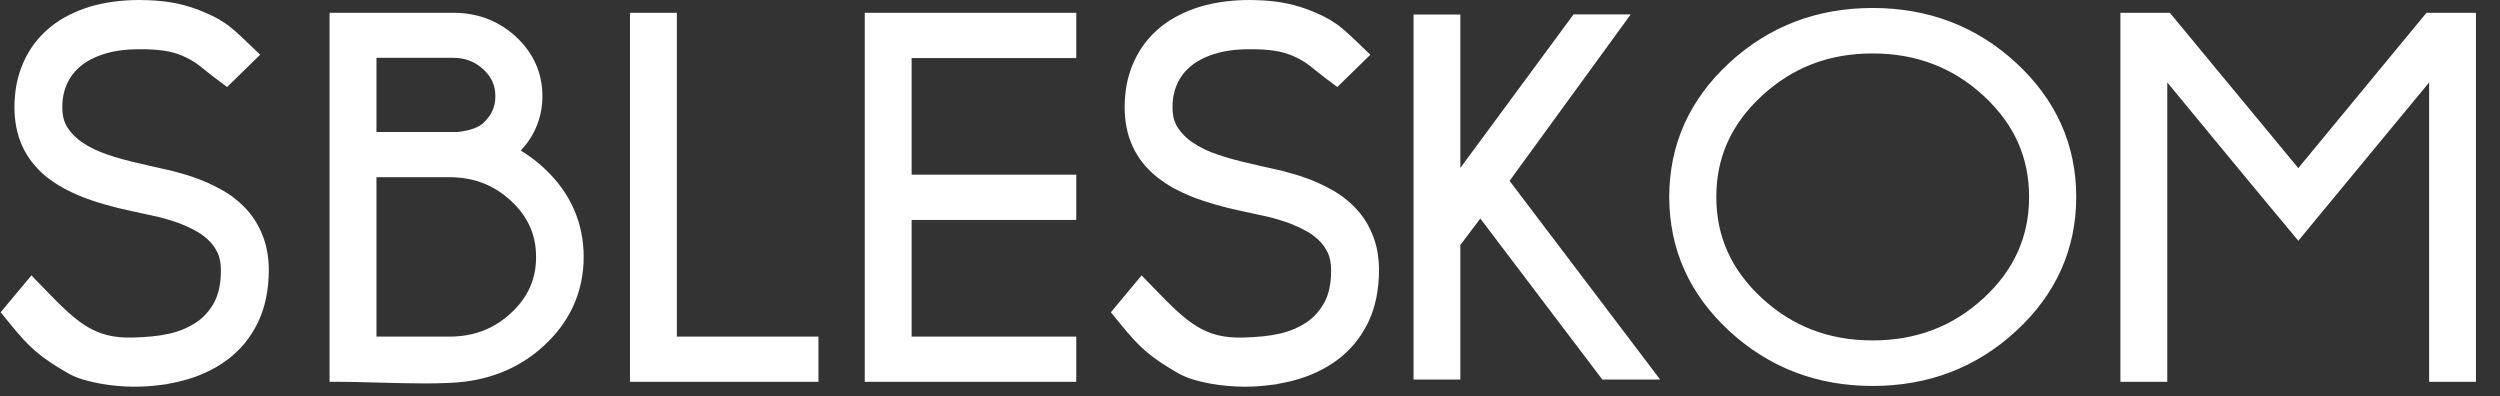 <?xml version="1.0" encoding="UTF-8"?> <svg xmlns="http://www.w3.org/2000/svg" width="101" height="16" viewBox="0 0 101 16" fill="none"><rect x="0" y="0" width="101" height="16" fill="#333333" stroke="none"/><g clip-path="url(#clip0_465_199)"><path fill-rule="evenodd" clip-rule="evenodd" d="M25.451 14.904V0.516H27.345V13.599H33.065V15.425H25.451V14.904ZM43.481 1.038V2.346H36.83V7.056H43.481V8.885H36.83V13.599H43.481V15.425H34.936V0.516H43.481V1.038ZM75.653 0.322C76.215 0.322 76.759 0.369 77.283 0.461C77.807 0.553 78.313 0.692 78.798 0.877C79.282 1.062 79.746 1.294 80.192 1.573C80.635 1.851 81.056 2.174 81.454 2.542C81.857 2.916 82.21 3.307 82.509 3.715C82.812 4.126 83.065 4.559 83.269 5.013C83.472 5.466 83.625 5.939 83.727 6.431C83.829 6.923 83.88 7.431 83.88 7.953C83.88 8.476 83.829 8.985 83.727 9.479C83.625 9.971 83.472 10.445 83.269 10.899C83.065 11.352 82.812 11.786 82.509 12.197C82.207 12.608 81.855 12.999 81.454 13.369C81.056 13.737 80.635 14.061 80.192 14.339C79.747 14.618 79.282 14.851 78.798 15.036C78.313 15.222 77.807 15.361 77.282 15.454C76.758 15.546 76.215 15.593 75.653 15.593C75.093 15.593 74.551 15.546 74.029 15.454C73.505 15.361 73 15.222 72.516 15.036C72.032 14.851 71.567 14.618 71.122 14.339C70.679 14.061 70.258 13.737 69.859 13.369C69.459 12.999 69.107 12.608 68.805 12.197C68.503 11.786 68.25 11.353 68.047 10.899C67.844 10.445 67.691 9.971 67.59 9.479C67.489 8.985 67.437 8.476 67.437 7.953C67.437 7.431 67.489 6.923 67.59 6.429C67.692 5.938 67.844 5.464 68.047 5.011C68.251 4.558 68.504 4.125 68.806 3.714C69.105 3.307 69.457 2.916 69.859 2.544C70.258 2.174 70.679 1.851 71.121 1.574C71.566 1.295 72.031 1.062 72.514 0.878C72.998 0.692 73.503 0.553 74.027 0.461C74.55 0.369 75.093 0.322 75.653 0.322ZM100.028 1.038V15.425H98.137V3.33L92.852 9.727C91.078 7.603 89.321 5.464 87.558 3.33V15.425H85.664V0.516H87.661L92.851 6.791L98.031 0.516H100.028V1.038ZM18.157 13.599C18.65 13.599 19.102 13.52 19.514 13.361C19.924 13.204 20.303 12.965 20.647 12.645C20.819 12.486 20.969 12.319 21.096 12.145C21.223 11.972 21.328 11.792 21.41 11.606C21.492 11.423 21.554 11.229 21.596 11.025C21.637 10.824 21.657 10.61 21.657 10.382C21.657 10.155 21.637 9.941 21.596 9.74C21.554 9.536 21.492 9.342 21.41 9.157C21.326 8.969 21.221 8.789 21.096 8.617C20.97 8.445 20.82 8.277 20.647 8.116C20.473 7.955 20.292 7.815 20.103 7.695C19.914 7.576 19.716 7.476 19.511 7.397C19.309 7.319 19.094 7.259 18.867 7.219C18.641 7.179 18.404 7.159 18.157 7.159H15.209V13.599H18.157ZM0.407 12.159L1.27 11.125C1.456 11.318 1.641 11.515 1.83 11.704C2.141 12.026 2.428 12.319 2.711 12.576C2.98 12.821 3.243 13.03 3.515 13.194C3.768 13.347 4.036 13.464 4.335 13.539C4.643 13.615 4.987 13.65 5.386 13.637L5.777 13.619C5.907 13.611 6.034 13.601 6.155 13.589C6.277 13.577 6.396 13.562 6.509 13.544C6.622 13.526 6.737 13.504 6.852 13.478C6.956 13.454 7.059 13.425 7.159 13.393C7.264 13.359 7.361 13.322 7.449 13.284C7.542 13.243 7.631 13.199 7.714 13.153C7.8 13.106 7.882 13.056 7.96 13.002C8.028 12.956 8.097 12.902 8.164 12.842C8.229 12.784 8.291 12.721 8.35 12.654C8.411 12.585 8.466 12.514 8.516 12.442C8.568 12.366 8.617 12.286 8.66 12.203C8.703 12.12 8.741 12.035 8.771 11.949C8.804 11.857 8.832 11.759 8.854 11.655C8.878 11.541 8.896 11.426 8.907 11.311C8.918 11.195 8.924 11.064 8.924 10.918C8.924 10.773 8.913 10.64 8.89 10.523C8.868 10.41 8.836 10.308 8.794 10.219C8.771 10.17 8.745 10.12 8.717 10.072C8.684 10.018 8.655 9.973 8.628 9.935C8.598 9.894 8.565 9.853 8.528 9.811C8.495 9.773 8.458 9.734 8.417 9.696C8.371 9.653 8.325 9.612 8.281 9.576C8.232 9.536 8.184 9.5 8.138 9.468C8.092 9.436 8.04 9.402 7.984 9.369C7.859 9.3 7.746 9.24 7.618 9.18L7.413 9.09L7.213 9.009L7.011 8.94L6.796 8.872L6.579 8.811L6.361 8.755L5.277 8.519C5.096 8.481 4.921 8.441 4.751 8.399C4.594 8.36 4.425 8.315 4.247 8.263C4.07 8.212 3.91 8.163 3.769 8.115C3.61 8.062 3.464 8.009 3.334 7.958C3.199 7.906 3.061 7.846 2.922 7.781C2.82 7.733 2.722 7.684 2.629 7.634H2.624L2.537 7.585C2.412 7.515 2.294 7.443 2.182 7.367C2.11 7.318 2.037 7.266 1.965 7.211H1.96L1.854 7.124C1.749 7.038 1.65 6.948 1.56 6.855C1.469 6.763 1.382 6.663 1.3 6.559C1.219 6.455 1.145 6.348 1.077 6.236C1.011 6.13 0.952 6.015 0.897 5.894C0.842 5.771 0.795 5.65 0.757 5.53C0.719 5.407 0.686 5.278 0.66 5.144C0.635 5.022 0.617 4.888 0.603 4.746C0.59 4.602 0.583 4.464 0.583 4.333C0.583 4.176 0.591 4.013 0.607 3.846C0.621 3.693 0.642 3.549 0.667 3.415L0.674 3.375C0.703 3.23 0.743 3.079 0.792 2.925C0.841 2.772 0.896 2.628 0.956 2.495C1.016 2.361 1.086 2.228 1.163 2.099C1.24 1.97 1.323 1.847 1.411 1.733C1.5 1.616 1.598 1.504 1.701 1.398C1.796 1.3 1.899 1.206 2.007 1.117L2.033 1.095C2.147 1.002 2.267 0.916 2.392 0.835C2.511 0.758 2.642 0.683 2.784 0.611C2.919 0.542 3.059 0.478 3.203 0.421C3.352 0.362 3.5 0.31 3.644 0.267C3.791 0.223 3.946 0.184 4.108 0.15C4.262 0.118 4.425 0.09 4.597 0.067C4.769 0.045 4.939 0.028 5.105 0.017C5.286 0.006 5.461 0 5.629 0L5.944 0.007L6.256 0.022L6.557 0.049C6.664 0.061 6.76 0.073 6.845 0.086C6.935 0.1 7.033 0.117 7.138 0.139C7.234 0.159 7.332 0.182 7.43 0.208C7.518 0.231 7.614 0.259 7.716 0.292C7.823 0.326 7.915 0.358 7.989 0.386C8.222 0.476 8.42 0.561 8.599 0.649C8.78 0.739 8.938 0.831 9.091 0.936L9.254 1.049V1.056C9.342 1.123 9.429 1.195 9.519 1.274C9.66 1.398 9.804 1.534 9.971 1.694L10.51 2.211L9.176 3.514L8.681 3.145C8.525 3.028 8.403 2.929 8.291 2.838L8.286 2.834C8.144 2.719 8.015 2.615 7.86 2.513C7.712 2.416 7.54 2.324 7.311 2.23L7.158 2.173C7.111 2.157 7.055 2.14 6.992 2.123L6.813 2.081L6.627 2.048L6.41 2.021L6.18 2.002L5.925 1.991L5.635 1.989C5.354 1.989 5.098 2.005 4.865 2.036C4.633 2.067 4.416 2.115 4.214 2.178C4.116 2.209 4.021 2.243 3.93 2.28C3.834 2.319 3.75 2.358 3.676 2.396C3.598 2.437 3.523 2.481 3.453 2.527C3.385 2.572 3.319 2.621 3.255 2.673C3.196 2.722 3.139 2.776 3.083 2.833C3.031 2.887 2.982 2.943 2.937 3.001L2.936 3.003C2.893 3.058 2.853 3.118 2.814 3.183C2.777 3.243 2.742 3.31 2.71 3.383C2.677 3.457 2.649 3.53 2.626 3.601C2.602 3.676 2.581 3.752 2.565 3.829C2.549 3.908 2.537 3.989 2.529 4.072C2.522 4.149 2.518 4.237 2.518 4.336C2.518 4.425 2.523 4.507 2.531 4.582C2.541 4.661 2.554 4.733 2.57 4.795C2.585 4.852 2.606 4.912 2.631 4.972C2.655 5.03 2.683 5.083 2.714 5.133C2.754 5.195 2.795 5.254 2.838 5.308C2.88 5.361 2.928 5.415 2.981 5.469C3.03 5.519 3.086 5.57 3.147 5.621C3.2 5.666 3.263 5.712 3.334 5.76C3.409 5.81 3.487 5.858 3.564 5.902C3.646 5.948 3.727 5.991 3.805 6.028C3.887 6.067 3.976 6.107 4.072 6.145C4.173 6.185 4.27 6.221 4.362 6.252L4.688 6.357L5.013 6.449L5.34 6.534L5.705 6.617C5.937 6.676 6.173 6.728 6.406 6.779L6.701 6.846C6.785 6.863 6.881 6.886 6.987 6.912C7.176 6.962 7.35 7.011 7.538 7.066L7.821 7.161C7.926 7.197 8.018 7.231 8.099 7.262C8.196 7.3 8.286 7.337 8.368 7.374L8.632 7.498L8.899 7.638C8.987 7.684 9.078 7.737 9.171 7.797C9.268 7.859 9.354 7.919 9.429 7.975C9.514 8.041 9.594 8.107 9.669 8.173C9.749 8.243 9.823 8.314 9.89 8.384C9.964 8.459 10.036 8.541 10.105 8.629C10.176 8.718 10.239 8.807 10.295 8.894C10.352 8.982 10.406 9.076 10.457 9.175C10.504 9.268 10.551 9.37 10.596 9.481C10.644 9.598 10.684 9.712 10.715 9.819C10.748 9.934 10.775 10.053 10.796 10.174C10.817 10.292 10.833 10.415 10.843 10.541C10.854 10.668 10.859 10.795 10.859 10.924C10.859 11.113 10.85 11.305 10.831 11.499C10.812 11.687 10.785 11.87 10.748 12.045C10.711 12.226 10.664 12.399 10.608 12.565C10.563 12.701 10.509 12.834 10.448 12.965V12.971L10.409 13.051C10.334 13.204 10.252 13.348 10.165 13.483C10.075 13.622 9.978 13.754 9.877 13.877C9.78 13.994 9.668 14.112 9.546 14.228C9.43 14.339 9.305 14.444 9.172 14.543C9.043 14.638 8.91 14.727 8.776 14.807C8.636 14.889 8.493 14.964 8.349 15.032C8.2 15.102 8.05 15.164 7.899 15.219C7.739 15.276 7.58 15.326 7.421 15.368C7.261 15.411 7.098 15.447 6.936 15.479L6.765 15.509V15.517L6.434 15.559C6.26 15.581 6.09 15.597 5.927 15.607C5.748 15.617 5.575 15.623 5.411 15.623C5.318 15.623 5.207 15.62 5.079 15.614C4.97 15.609 4.855 15.601 4.735 15.59C4.618 15.58 4.507 15.567 4.4 15.553C4.289 15.536 4.174 15.521 4.064 15.501C3.968 15.482 3.867 15.462 3.745 15.435C3.634 15.411 3.522 15.383 3.411 15.351C3.293 15.317 3.174 15.276 3.056 15.228C2.935 15.179 2.817 15.121 2.701 15.053C2.435 14.897 2.212 14.76 2.016 14.628C1.81 14.49 1.63 14.355 1.458 14.208C1.284 14.059 1.12 13.9 0.949 13.715C0.775 13.526 0.599 13.319 0.402 13.076L0.027 12.616L0.407 12.159ZM65.212 1.502L60.987 7.306L67.069 15.332H64.733L59.805 8.829L58.998 9.899V15.332H57.108V0.586H58.998V6.784L63.571 0.583H65.881L65.212 1.502ZM45.26 12.159L46.122 11.125C46.308 11.318 46.493 11.515 46.682 11.704C46.993 12.026 47.281 12.319 47.563 12.576C47.833 12.821 48.095 13.03 48.367 13.194C48.621 13.347 48.889 13.464 49.188 13.539C49.495 13.615 49.84 13.65 50.238 13.637L50.629 13.619C50.759 13.611 50.886 13.601 51.008 13.589C51.13 13.577 51.248 13.562 51.362 13.544C51.474 13.526 51.589 13.504 51.705 13.478C51.809 13.454 51.911 13.425 52.011 13.393C52.116 13.359 52.213 13.322 52.301 13.284C52.394 13.243 52.483 13.199 52.567 13.153C52.652 13.106 52.735 13.056 52.812 13.002C52.881 12.956 52.949 12.902 53.016 12.842C53.081 12.784 53.143 12.721 53.202 12.654C53.263 12.585 53.319 12.514 53.368 12.442C53.42 12.366 53.469 12.286 53.513 12.203C53.556 12.12 53.593 12.035 53.624 11.949C53.656 11.857 53.684 11.759 53.706 11.655C53.731 11.541 53.749 11.426 53.76 11.311C53.771 11.195 53.777 11.064 53.777 10.918C53.777 10.773 53.765 10.64 53.742 10.523C53.72 10.41 53.688 10.308 53.647 10.219C53.623 10.17 53.597 10.12 53.569 10.072C53.536 10.018 53.507 9.973 53.48 9.935C53.451 9.894 53.417 9.853 53.381 9.811C53.347 9.773 53.31 9.734 53.269 9.696C53.223 9.653 53.177 9.612 53.133 9.576C53.084 9.536 53.036 9.5 52.991 9.468C52.944 9.436 52.893 9.402 52.837 9.369C52.711 9.3 52.599 9.24 52.471 9.18L52.266 9.09L52.065 9.009L51.863 8.94L51.649 8.872L51.431 8.811L51.214 8.755L50.129 8.519C49.949 8.481 49.773 8.441 49.604 8.399C49.447 8.36 49.278 8.315 49.099 8.263C48.922 8.212 48.763 8.163 48.621 8.115C48.462 8.062 48.317 8.009 48.186 7.958C48.051 7.906 47.914 7.846 47.775 7.781C47.673 7.733 47.575 7.684 47.481 7.634H47.476L47.389 7.585C47.265 7.515 47.146 7.443 47.034 7.367C46.962 7.318 46.889 7.266 46.817 7.211H46.812L46.707 7.124C46.601 7.038 46.502 6.948 46.412 6.855C46.321 6.763 46.234 6.663 46.152 6.559C46.071 6.455 45.997 6.348 45.93 6.236C45.864 6.13 45.804 6.015 45.749 5.894C45.694 5.771 45.648 5.65 45.61 5.53C45.571 5.407 45.538 5.278 45.512 5.144C45.488 5.022 45.469 4.888 45.456 4.746C45.442 4.602 45.435 4.464 45.435 4.333C45.435 4.176 45.444 4.013 45.459 3.846C45.474 3.693 45.494 3.549 45.519 3.415L45.526 3.375C45.555 3.23 45.595 3.079 45.644 2.925C45.693 2.772 45.748 2.628 45.808 2.495C45.869 2.361 45.938 2.228 46.016 2.099C46.092 1.97 46.175 1.847 46.263 1.733C46.353 1.616 46.45 1.504 46.553 1.398C46.649 1.3 46.751 1.206 46.859 1.117L46.885 1.095C46.999 1.002 47.119 0.916 47.244 0.835C47.364 0.758 47.495 0.683 47.636 0.611C47.771 0.542 47.911 0.478 48.055 0.421C48.205 0.362 48.352 0.31 48.497 0.267C48.644 0.223 48.798 0.184 48.96 0.15C49.114 0.118 49.278 0.09 49.449 0.067C49.621 0.045 49.791 0.028 49.958 0.017C50.139 0.006 50.313 0 50.482 0L50.796 0.007L51.108 0.022L51.409 0.049C51.516 0.061 51.613 0.073 51.697 0.086C51.788 0.1 51.885 0.117 51.99 0.139C52.087 0.159 52.184 0.182 52.282 0.208C52.37 0.231 52.467 0.259 52.568 0.292C52.675 0.326 52.767 0.358 52.841 0.386C53.075 0.476 53.273 0.561 53.452 0.649C53.633 0.739 53.791 0.831 53.943 0.936L54.106 1.049V1.056C54.194 1.123 54.281 1.195 54.371 1.274C54.513 1.398 54.656 1.534 54.824 1.694L55.362 2.211L54.028 3.514L53.533 3.145C53.378 3.028 53.256 2.929 53.143 2.838L53.139 2.834C52.997 2.719 52.868 2.615 52.713 2.513C52.565 2.416 52.393 2.324 52.164 2.23L52.01 2.173C51.963 2.157 51.908 2.14 51.844 2.123L51.665 2.081L51.48 2.048L51.263 2.021L51.033 2.002L50.778 1.991L50.487 1.989C50.207 1.989 49.95 2.005 49.717 2.036C49.485 2.067 49.268 2.115 49.066 2.178C48.968 2.209 48.873 2.243 48.782 2.28C48.687 2.319 48.602 2.358 48.529 2.396C48.45 2.437 48.375 2.481 48.306 2.527C48.238 2.572 48.171 2.621 48.107 2.673C48.049 2.722 47.991 2.776 47.935 2.833C47.883 2.887 47.834 2.943 47.79 3.001L47.788 3.003C47.746 3.058 47.705 3.118 47.667 3.183C47.629 3.243 47.594 3.31 47.562 3.383C47.529 3.457 47.501 3.53 47.478 3.601C47.454 3.676 47.434 3.752 47.418 3.829C47.402 3.908 47.389 3.989 47.382 4.072C47.374 4.149 47.37 4.237 47.37 4.336C47.37 4.425 47.375 4.507 47.383 4.582C47.393 4.661 47.406 4.733 47.422 4.795C47.437 4.852 47.458 4.912 47.484 4.972C47.508 5.03 47.536 5.083 47.567 5.133C47.607 5.195 47.648 5.254 47.691 5.308C47.733 5.361 47.781 5.415 47.834 5.469C47.883 5.519 47.939 5.57 48 5.621C48.053 5.666 48.115 5.712 48.187 5.76C48.262 5.81 48.339 5.858 48.417 5.902C48.499 5.948 48.58 5.991 48.658 6.028C48.739 6.067 48.828 6.107 48.925 6.145C49.026 6.185 49.122 6.221 49.214 6.252L49.541 6.357L49.865 6.449L50.193 6.534L50.558 6.617C50.789 6.676 51.025 6.728 51.258 6.779L51.554 6.846C51.638 6.863 51.734 6.886 51.839 6.912C52.029 6.962 52.202 7.011 52.39 7.066L52.673 7.161C52.779 7.197 52.871 7.231 52.952 7.262C53.049 7.3 53.138 7.337 53.22 7.374L53.485 7.498L53.752 7.638C53.839 7.684 53.93 7.737 54.023 7.797C54.12 7.859 54.207 7.919 54.282 7.975C54.358 8.033 54.439 8.1 54.522 8.173C54.594 8.237 54.668 8.307 54.742 8.384C54.816 8.459 54.888 8.542 54.958 8.629C55.028 8.718 55.092 8.807 55.148 8.894C55.205 8.982 55.259 9.077 55.309 9.175C55.357 9.268 55.403 9.37 55.449 9.481C55.497 9.598 55.536 9.712 55.567 9.819C55.6 9.934 55.628 10.053 55.649 10.174C55.669 10.292 55.685 10.415 55.696 10.541C55.706 10.668 55.712 10.795 55.712 10.924C55.712 11.113 55.702 11.305 55.683 11.499C55.665 11.687 55.637 11.87 55.601 12.045C55.564 12.226 55.517 12.399 55.461 12.565C55.415 12.701 55.362 12.834 55.301 12.965V12.971L55.261 13.051C55.186 13.204 55.104 13.348 55.017 13.483C54.927 13.622 54.831 13.754 54.729 13.877C54.632 13.994 54.521 14.112 54.398 14.228C54.282 14.339 54.157 14.444 54.024 14.543C53.895 14.638 53.763 14.727 53.628 14.807C53.488 14.889 53.346 14.964 53.202 15.032C53.053 15.102 52.902 15.164 52.751 15.219C52.592 15.276 52.432 15.326 52.273 15.368C52.113 15.411 51.951 15.447 51.788 15.479L51.617 15.509V15.517L51.286 15.559C51.112 15.581 50.943 15.597 50.779 15.607C50.6 15.617 50.428 15.623 50.264 15.623C50.171 15.623 50.06 15.62 49.931 15.614C49.822 15.609 49.708 15.601 49.588 15.59C49.471 15.58 49.359 15.567 49.253 15.553C49.141 15.536 49.027 15.521 48.916 15.501C48.821 15.482 48.72 15.462 48.597 15.435C48.486 15.411 48.375 15.383 48.264 15.351C48.145 15.317 48.027 15.276 47.908 15.228C47.788 15.179 47.669 15.121 47.554 15.053C47.288 14.897 47.065 14.76 46.868 14.628C46.663 14.49 46.483 14.355 46.31 14.208C46.137 14.059 45.973 13.9 45.801 13.715C45.628 13.526 45.452 13.319 45.254 13.076L44.88 12.616L45.26 12.159ZM15.209 2.336V5.332H18.495C18.612 5.32 18.725 5.302 18.832 5.279C18.942 5.255 19.043 5.227 19.133 5.194C19.221 5.161 19.298 5.126 19.363 5.087C19.426 5.051 19.483 5.009 19.533 4.962C19.616 4.885 19.688 4.804 19.749 4.721C19.808 4.641 19.857 4.557 19.895 4.47C19.935 4.379 19.965 4.287 19.984 4.195C20.003 4.101 20.012 3.997 20.012 3.883C20.012 3.67 19.974 3.476 19.896 3.303C19.857 3.214 19.806 3.128 19.747 3.046C19.688 2.965 19.615 2.883 19.53 2.803C19.443 2.723 19.353 2.654 19.261 2.596C19.171 2.539 19.075 2.491 18.974 2.452C18.874 2.414 18.768 2.385 18.658 2.365C18.547 2.346 18.43 2.336 18.306 2.336H15.209ZM21.038 6.084L21.182 6.173C21.324 6.263 21.462 6.361 21.596 6.465C21.731 6.57 21.86 6.681 21.982 6.795C22.245 7.039 22.476 7.296 22.674 7.567C22.873 7.839 23.041 8.127 23.175 8.428C23.31 8.73 23.412 9.045 23.479 9.372C23.546 9.7 23.581 10.037 23.581 10.382C23.581 10.726 23.546 11.061 23.479 11.389C23.411 11.715 23.31 12.029 23.175 12.33C23.041 12.631 22.873 12.918 22.674 13.19C22.475 13.461 22.244 13.718 21.98 13.961C21.76 14.164 21.527 14.348 21.282 14.511C21.037 14.674 20.779 14.817 20.512 14.939C20.246 15.059 19.967 15.16 19.675 15.241C19.387 15.32 19.086 15.38 18.773 15.419C17.907 15.528 16.452 15.488 15.184 15.454C14.652 15.439 14.154 15.425 13.691 15.425H13.314V0.516H18.317C18.56 0.516 18.796 0.537 19.025 0.577C19.254 0.617 19.475 0.678 19.688 0.759C19.899 0.84 20.104 0.942 20.3 1.066C20.494 1.187 20.677 1.328 20.85 1.488L20.852 1.49C21.023 1.649 21.176 1.821 21.309 2.004C21.443 2.187 21.555 2.379 21.643 2.578C21.734 2.781 21.801 2.992 21.846 3.211C21.891 3.431 21.914 3.655 21.914 3.883C21.914 4.346 21.823 4.781 21.641 5.186C21.551 5.389 21.438 5.582 21.305 5.763C21.224 5.873 21.135 5.98 21.038 6.084ZM75.653 2.159C75.212 2.159 74.788 2.195 74.382 2.266C73.973 2.338 73.585 2.445 73.219 2.586C72.851 2.727 72.497 2.905 72.155 3.12C71.815 3.334 71.488 3.586 71.177 3.874C70.867 4.16 70.597 4.459 70.367 4.771C70.138 5.082 69.946 5.408 69.794 5.746C69.642 6.083 69.528 6.435 69.452 6.8C69.377 7.165 69.339 7.55 69.339 7.953C69.339 8.357 69.377 8.742 69.452 9.108C69.528 9.475 69.642 9.829 69.794 10.167C69.945 10.504 70.136 10.83 70.367 11.142C70.597 11.455 70.867 11.755 71.177 12.041C71.488 12.328 71.814 12.579 72.154 12.793C72.491 13.005 72.847 13.183 73.219 13.326C73.59 13.468 73.978 13.575 74.383 13.646C74.788 13.717 75.212 13.753 75.653 13.753C76.096 13.753 76.521 13.717 76.928 13.646C77.334 13.574 77.724 13.467 78.096 13.325C78.469 13.182 78.825 13.005 79.163 12.792C79.504 12.579 79.83 12.328 80.141 12.041C80.447 11.759 80.717 11.459 80.949 11.144C81.179 10.831 81.37 10.506 81.521 10.168C81.672 9.83 81.786 9.477 81.862 9.109C81.937 8.743 81.975 8.357 81.975 7.953C81.975 7.154 81.824 6.417 81.521 5.744C81.37 5.408 81.18 5.083 80.95 4.771C80.72 4.459 80.45 4.16 80.141 3.874C79.829 3.587 79.503 3.335 79.162 3.121C78.824 2.909 78.467 2.731 78.094 2.588C77.722 2.445 77.333 2.338 76.927 2.266C76.52 2.195 76.095 2.159 75.653 2.159Z" fill="white"></path></g><defs><clipPath id="clip0_465_199"><rect width="101" height="16" fill="white"></rect></clipPath></defs></svg> 